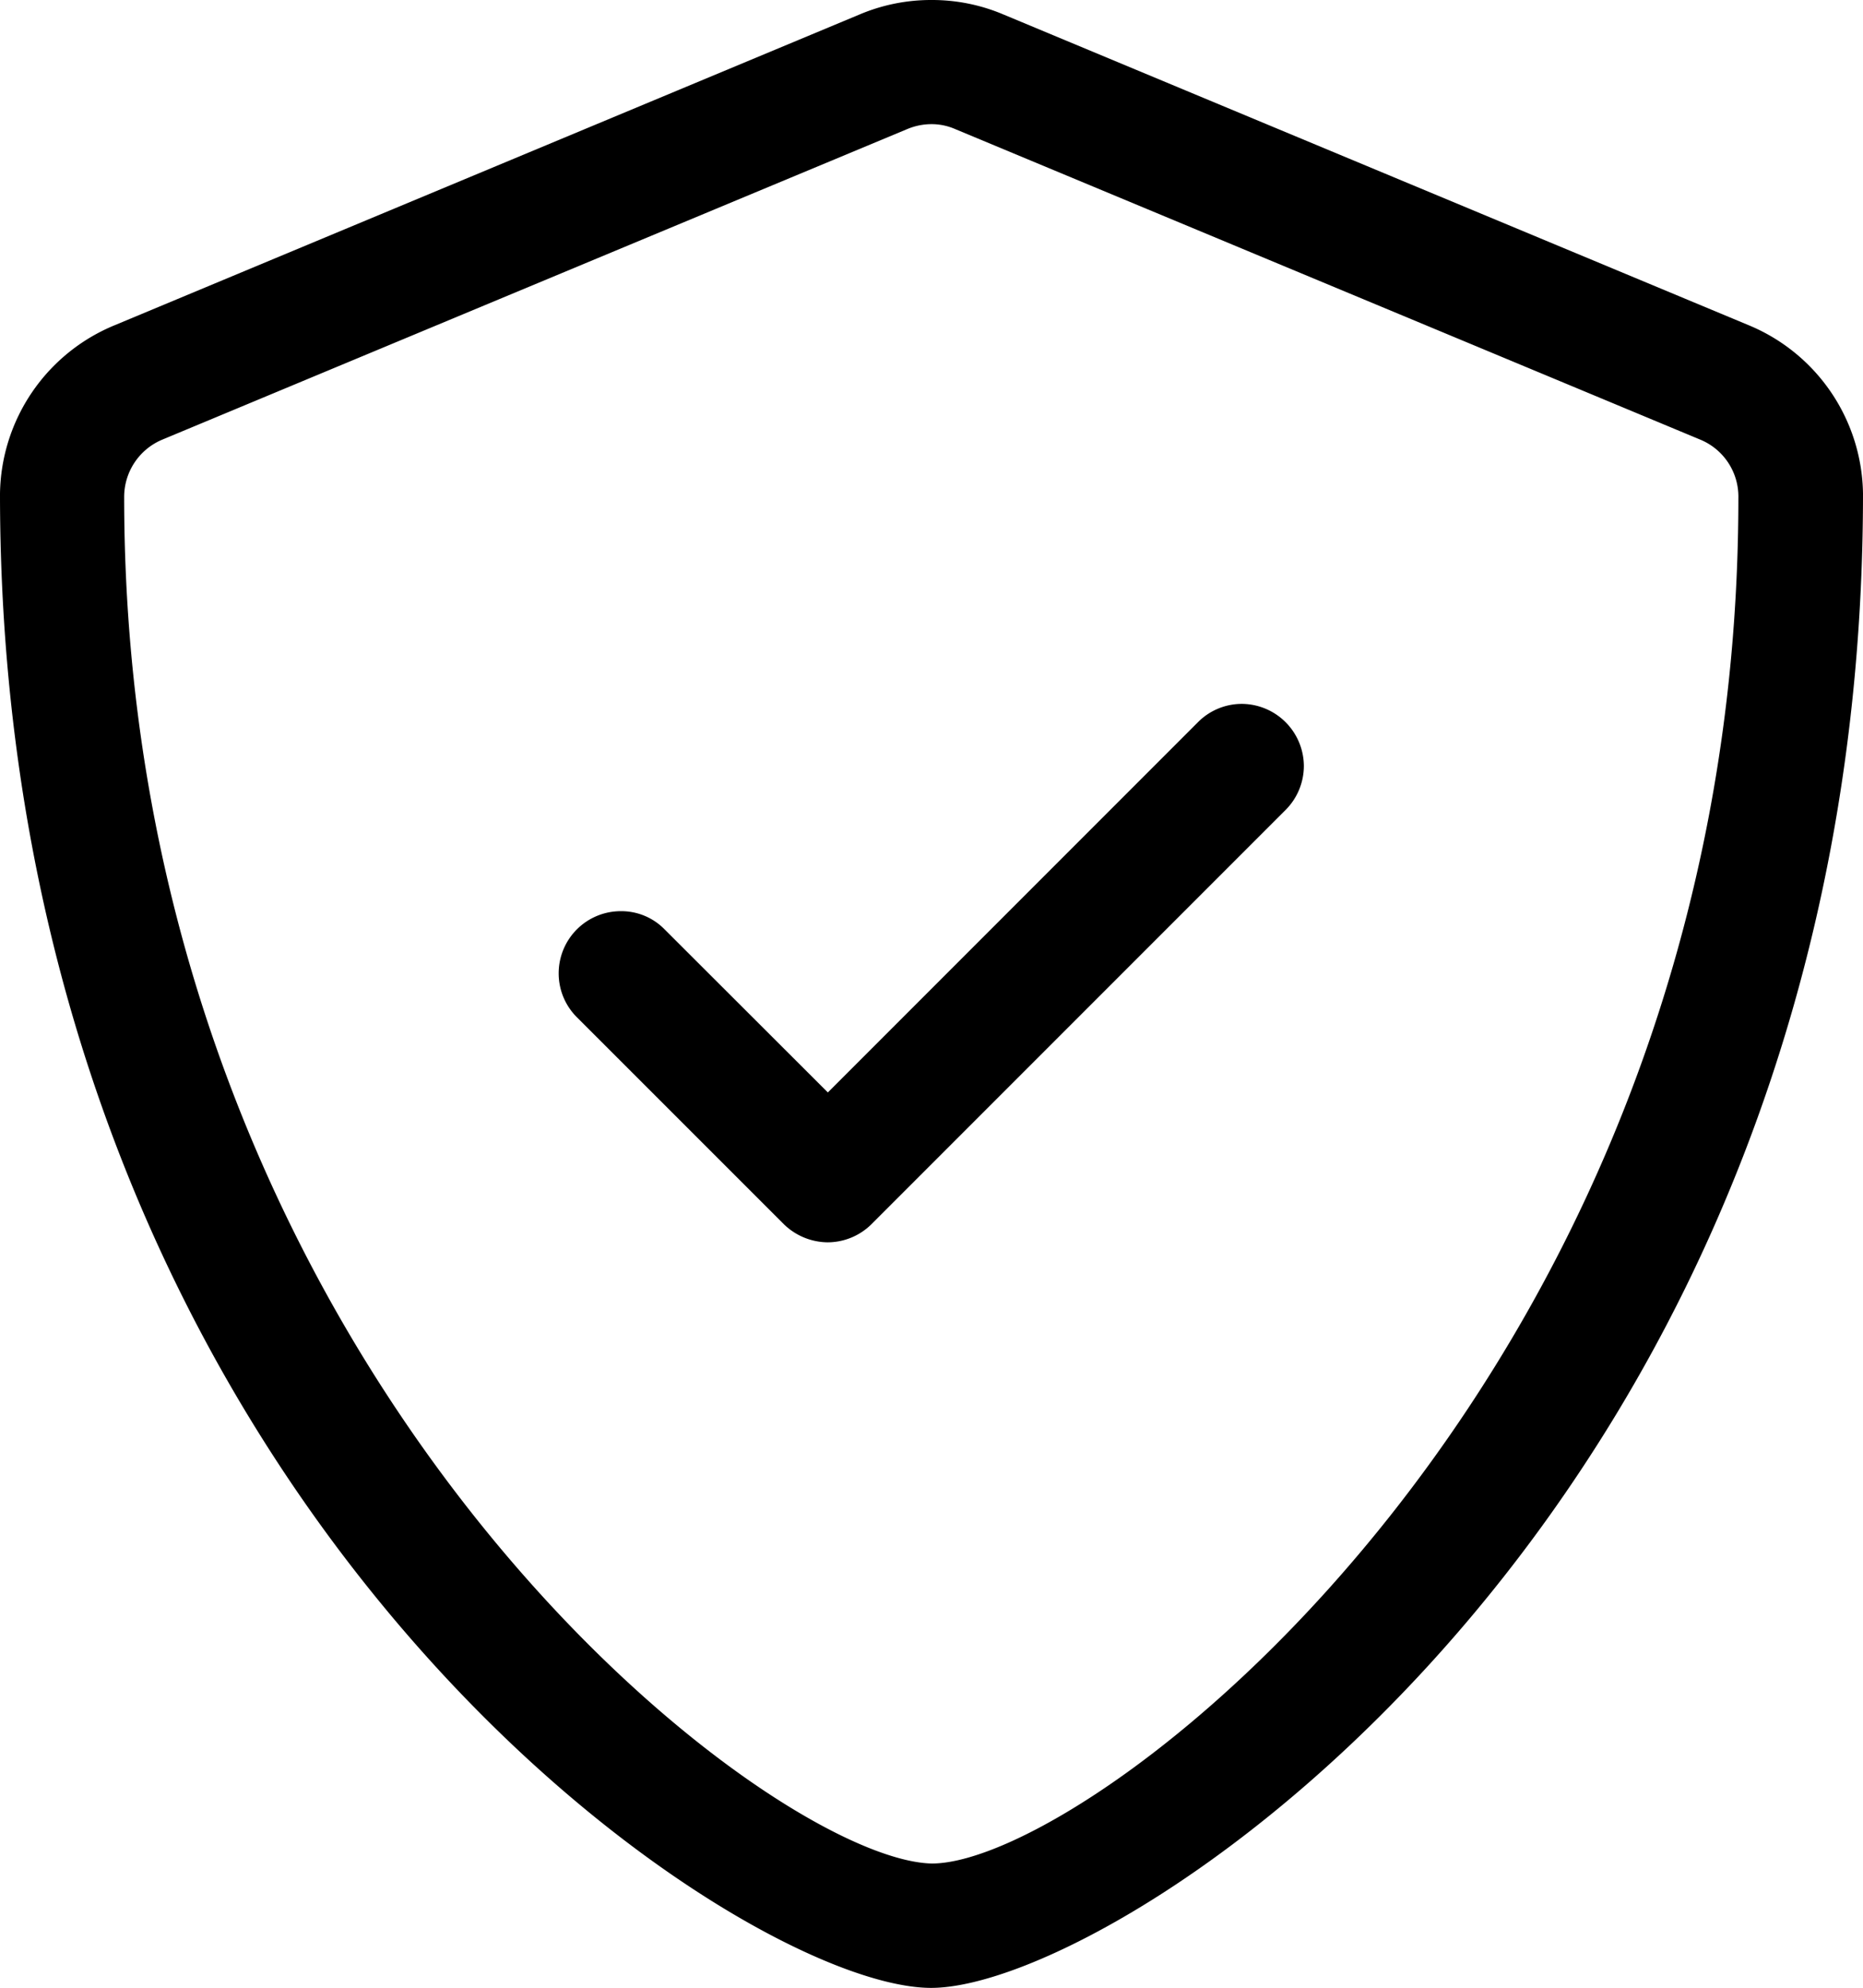 <svg xmlns="http://www.w3.org/2000/svg" width="32.813" height="35" viewBox="0 0 32.813 35">
  <path id="privacy" d="M14.39-24.9,1.265-30.371A3.217,3.217,0,0,0,0-30.625a3.23,3.23,0,0,0-1.262.253L-14.382-24.9a3.257,3.257,0,0,0-2.024,2.966c0,17.657,12.947,26.312,16.4,26.312,3.37,0,16.413-8.524,16.413-26.312A3.259,3.259,0,0,0,14.39-24.9Zm-.178,3.048C14.212-6.453,2.851,2.188.007,2.188c-2.926-.062-14.226-8.736-14.226-24.062a1.093,1.093,0,0,1,.667-1.008L-.427-28.352A1.109,1.109,0,0,1,0-28.439a1.041,1.041,0,0,1,.418.087l13.125,5.469A1.086,1.086,0,0,1,14.212-21.854ZM5.469-18.231a1.089,1.089,0,0,0-.773.32l-6.521,6.522L-4.7-14.26a1.065,1.065,0,0,0-.772-.321,1.094,1.094,0,0,0-1.094,1.094,1.089,1.089,0,0,0,.32.773L-2.6-9.069a1.118,1.118,0,0,0,.771.319,1.1,1.1,0,0,0,.773-.32l7.294-7.294a1.1,1.1,0,0,0,.321-.773A1.1,1.1,0,0,0,5.469-18.231Z" transform="translate(16.406 30.625)"/>
</svg>
